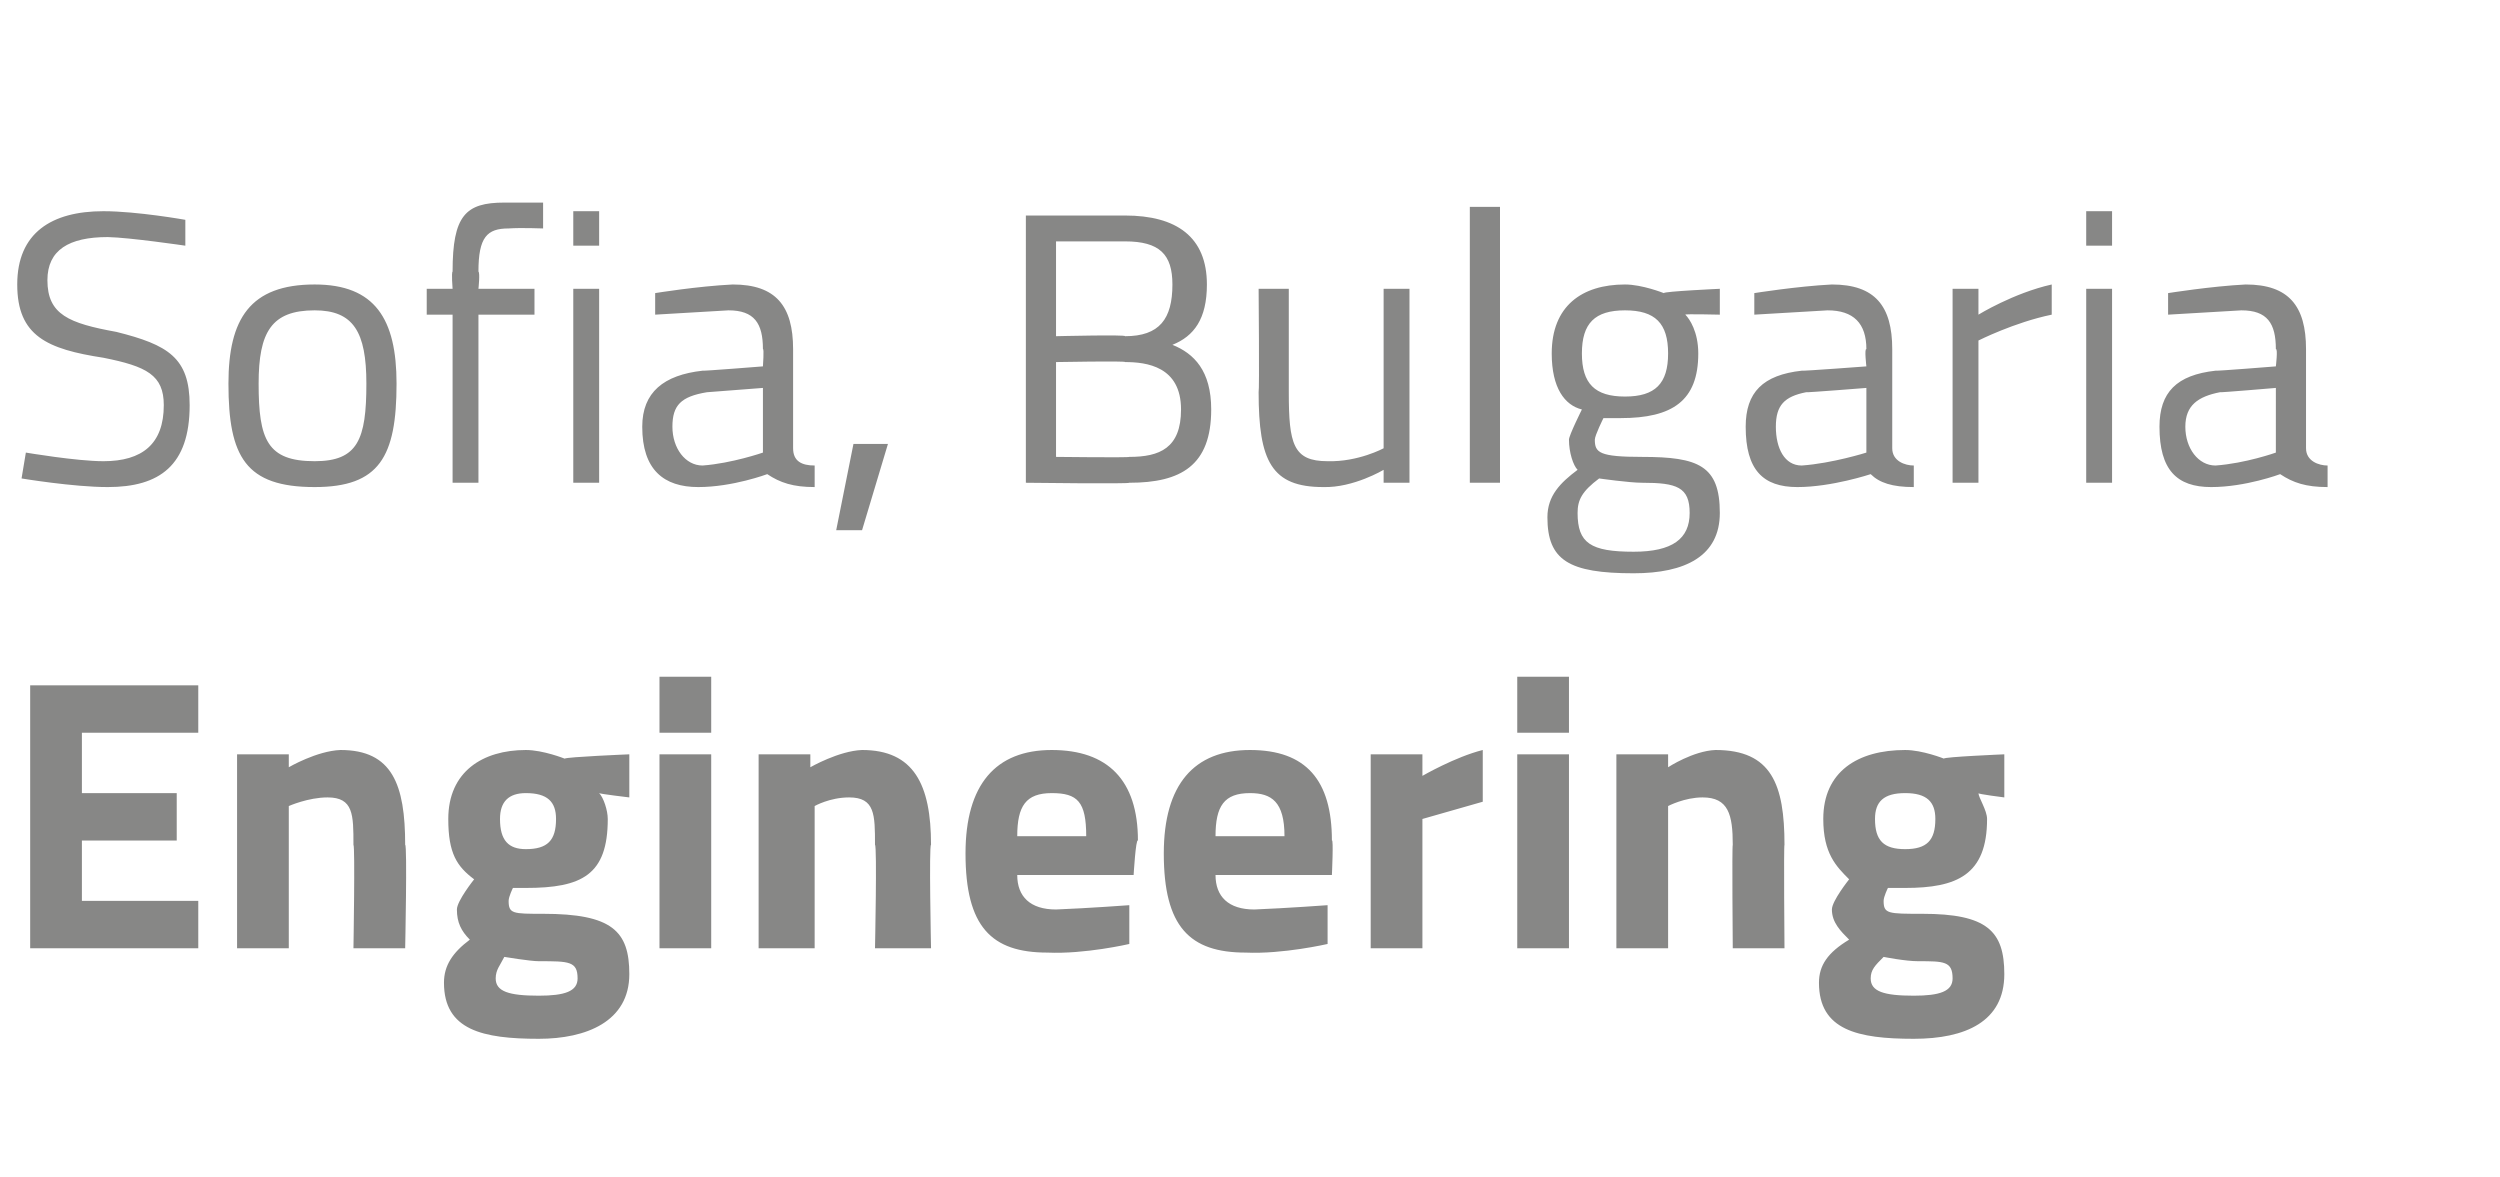 <?xml version="1.0" standalone="no"?><!DOCTYPE svg PUBLIC "-//W3C//DTD SVG 1.1//EN" "http://www.w3.org/Graphics/SVG/1.1/DTD/svg11.dtd"><svg xmlns="http://www.w3.org/2000/svg" version="1.1" width="58px" height="27.3px" viewBox="0 -5 58 27.3" style="top:-5px"><desc>Sofia, Bulgaria Engineering</desc><defs/><g id="Polygon29244"><path d="m.7 10.9h3.9v1.1H1.9v1.4h2.2v1.1H1.9v1.4h2.7v1.1H.7v-6.1zM5.5 17v-4.5h1.2v.3s.65-.38 1.2-.4c1.2 0 1.5.8 1.5 2.2c.05-.01 0 2.4 0 2.4H8.2s.04-2.38 0-2.4c0-.7 0-1.1-.6-1.1c-.45 0-.9.2-.9.2v3.3H5.5zm4.8.8c0-.4.2-.7.6-1c-.2-.2-.3-.4-.3-.7c0-.2.4-.7.4-.7c-.4-.3-.6-.6-.6-1.4c0-1.1.8-1.6 1.8-1.6c.4 0 .9.2.9.2c.05-.04 1.5-.1 1.5-.1v1s-.68-.08-.7-.1c.1.1.2.4.2.6c0 1.3-.6 1.6-1.9 1.6h-.3s-.1.2-.1.3c0 .3.1.3.8.3c1.6 0 2 .4 2 1.4c0 1.1-1 1.5-2.1 1.5c-1.3 0-2.2-.2-2.2-1.3zm1.4-.6c-.1.2-.2.3-.2.5c0 .3.3.4 1 .4c.6 0 .9-.1.9-.4c0-.4-.2-.4-.9-.4c-.2 0-.8-.1-.8-.1zm1.2-3.2c0-.4-.2-.6-.7-.6c-.4 0-.6.2-.6.6c0 .5.2.7.6.7c.5 0 .7-.2.7-.7zm2.4-1.5h1.2v4.5h-1.2v-4.5zm0-1.8h1.2v1.3h-1.2v-1.3zm2.3 6.3v-4.5h1.2v.3s.66-.38 1.2-.4c1.2 0 1.6.8 1.6 2.2c-.05-.01 0 2.4 0 2.4h-1.3s.05-2.38 0-2.4c0-.7 0-1.1-.6-1.1c-.45 0-.8.2-.8.2v3.3h-1.3zm8.6-1v.9s-1.03.24-1.9.2c-1.3 0-1.9-.6-1.9-2.3c0-1.6.7-2.4 2-2.4c1.3 0 2 .7 2 2.1c-.05-.05-.1.8-.1.8h-2.7c0 .5.3.8.9.8c.76-.03 1.7-.1 1.7-.1zm-1-1.6c0-.8-.2-1-.8-1c-.6 0-.8.3-.8 1h1.6zm5.6 1.6v.9s-1.04.24-1.9.2c-1.3 0-1.9-.6-1.9-2.3c0-1.6.7-2.4 2-2.4c1.3 0 1.9.7 1.9 2.1c.04-.05 0 .8 0 .8h-2.7c0 .5.3.8.9.8c.75-.03 1.7-.1 1.7-.1zm-1-1.6c0-.8-.3-1-.8-1c-.6 0-.8.3-.8 1h1.6zm2-1.9h1.2v.5s.76-.44 1.4-.6v1.2L33 14v3h-1.2v-4.5zm3.4 0h1.2v4.5h-1.2v-4.5zm0-1.8h1.2v1.3h-1.2v-1.3zm2.3 6.3v-4.5h1.2v.3s.58-.38 1.1-.4c1.3 0 1.6.8 1.6 2.2c-.02-.01 0 2.4 0 2.4h-1.2s-.02-2.38 0-2.4c0-.7-.1-1.1-.7-1.1c-.42 0-.8.2-.8.2v3.3h-1.2zm4.7.8c0-.4.2-.7.7-1c-.2-.2-.4-.4-.4-.7c0-.2.4-.7.4-.7c-.3-.3-.6-.6-.6-1.4c0-1.1.8-1.6 1.9-1.6c.4 0 .9.2.9.2c-.02-.04 1.4-.1 1.4-.1v1s-.64-.08-.6-.1c0 .1.2.4.2.6c0 1.3-.7 1.6-1.9 1.6h-.4s-.1.2-.1.3c0 .3.1.3.9.3c1.5 0 1.9.4 1.9 1.4c0 1.1-.9 1.5-2.1 1.5c-1.3 0-2.2-.2-2.2-1.3zm1.5-.6c-.2.2-.3.3-.3.5c0 .3.3.4 1 .4c.6 0 .9-.1.9-.4c0-.4-.2-.4-.8-.4c-.3 0-.8-.1-.8-.1zm1.2-3.2c0-.4-.2-.6-.7-.6c-.5 0-.7.2-.7.6c0 .5.2.7.7.7c.5 0 .7-.2.7-.7z" stroke="none" fill="#878786"/></g><g id="Polygon29243"><path d="m4.3.7S3.01.51 2.5.5c-.9 0-1.4.3-1.4 1c0 .8.5 1 1.6 1.2c1.2.3 1.7.6 1.7 1.7c0 1.4-.7 1.9-1.9 1.9c-.8 0-2-.2-2-.2l.1-.6s1.18.2 1.8.2c.9 0 1.4-.4 1.4-1.3c0-.7-.4-.9-1.4-1.1c-1.3-.2-2-.5-2-1.7c0-1.2.8-1.7 2-1.7c.78 0 1.9.2 1.9.2v.6zm4.9 3.2c0 1.7-.4 2.4-1.9 2.4c-1.6 0-2-.7-2-2.4c0-1.5.5-2.3 2-2.3c1.4 0 1.9.8 1.9 2.3zm-.7 0c0-1.2-.3-1.7-1.2-1.7c-1 0-1.3.5-1.3 1.7c0 1.3.2 1.8 1.3 1.8c1 0 1.2-.5 1.2-1.8zm2.6 2.3h-.6V2.3h-.6v-.6h.6s-.03-.38 0-.4c0-1.3.3-1.6 1.2-1.6h.9v.6s-.52-.02-.8 0c-.5 0-.7.2-.7 1c.04.03 0 .4 0 .4h1.3v.6h-1.3v3.9zm2.2-4.5h.6v4.5h-.6V1.7zm0-1.8h.6v.8h-.6v-.8zm5.1 5.5c0 .3.2.4.5.4v.5c-.5 0-.8-.1-1.1-.3c0 0-.8.3-1.6.3c-.8 0-1.3-.4-1.3-1.4c0-.8.5-1.2 1.4-1.3c.02.01 1.4-.1 1.4-.1c0 0 .03-.42 0-.4c0-.6-.2-.9-.8-.9l-1.7.1v-.5s.98-.16 1.8-.2c1 0 1.4.5 1.4 1.5v2.3zm-2-1.3c-.6.1-.8.3-.8.8c0 .5.3.9.7.9c.68-.05 1.4-.3 1.4-.3V4l-1.3.1zm3.4 1.2h.8l-.6 2h-.6l.4-2zM26.1 0c1.2 0 1.9.5 1.9 1.6c0 .8-.3 1.2-.8 1.4c.5.2.9.6.9 1.5c0 1.3-.7 1.7-1.9 1.7c.02.03-2.4 0-2.4 0V0h2.3zm-1.6 3.4v2.2s1.69.02 1.7 0c.7 0 1.2-.2 1.2-1.1c0-1-.8-1.1-1.3-1.1c.04-.03-1.6 0-1.6 0zm0-2.8v2.2s1.64-.04 1.6 0c.8 0 1.1-.4 1.1-1.2c0-.7-.3-1-1.1-1h-1.6zm8.2 1.1v4.5h-.6v-.3s-.7.42-1.4.4c-1.2 0-1.5-.6-1.5-2.2c.02-.02 0-2.4 0-2.4h.7v2.4c0 1.2.1 1.6.9 1.6c.71.02 1.3-.3 1.3-.3V1.7h.6zm1.4-1.9h.7v6.4h-.7V-.2zM35.9 7c0-.5.3-.8.7-1.1c-.1-.1-.2-.4-.2-.7c0-.1.3-.7.3-.7c-.4-.1-.7-.5-.7-1.3c0-1.1.7-1.6 1.7-1.6c.4 0 .9.2.9.2c0-.04 1.3-.1 1.3-.1v.6s-.82-.02-.8 0c.1.1.3.4.3.9c0 1.1-.6 1.5-1.8 1.5h-.4s-.2.4-.2.5c0 .3.1.4 1.1.4c1.3 0 1.8.2 1.8 1.3c0 1-.8 1.4-2 1.4c-1.5 0-2-.3-2-1.3zm1.2-.9c-.4.3-.5.5-.5.8c0 .7.3.9 1.3.9c.9 0 1.3-.3 1.3-.9c0-.6-.3-.7-1.1-.7c-.3 0-1-.1-1-.1zm1.6-2.9c0-.7-.3-1-1-1c-.7 0-1 .3-1 1c0 .7.3 1 1 1c.7 0 1-.3 1-1zm5.2 2.2c0 .3.3.4.5.4v.5c-.5 0-.8-.1-1-.3c0 0-.9.3-1.7.3c-.8 0-1.2-.4-1.2-1.4c0-.8.4-1.2 1.3-1.3c.04.01 1.5-.1 1.5-.1c0 0-.05-.42 0-.4c0-.6-.3-.9-.9-.9l-1.7.1v-.5s1-.16 1.8-.2c1 0 1.4.5 1.4 1.5v2.3zm-2-1.3c-.5.1-.7.3-.7.8c0 .5.2.9.6.9c.71-.05 1.5-.3 1.5-.3V4s-1.38.11-1.4.1zm3.4-2.4h.6v.6s.81-.5 1.7-.7v.7c-.87.18-1.7.6-1.7.6v3.3h-.6V1.7zm3.1 0h.6v4.5h-.6V1.7zm0-1.8h.6v.8h-.6v-.8zm5.1 5.5c0 .3.3.4.5.4v.5c-.5 0-.8-.1-1.1-.3c0 0-.8.3-1.6.3c-.8 0-1.2-.4-1.2-1.4c0-.8.4-1.2 1.3-1.3c.03.01 1.4-.1 1.4-.1c0 0 .05-.42 0-.4c0-.6-.2-.9-.8-.9l-1.7.1v-.5s1-.16 1.8-.2c1 0 1.4.5 1.4 1.5v2.3zm-2-1.3c-.5.1-.8.3-.8.8c0 .5.3.9.7.9c.7-.05 1.4-.3 1.4-.3V4s-1.29.11-1.3.1z" stroke="none" fill="#878786"/></g></svg>